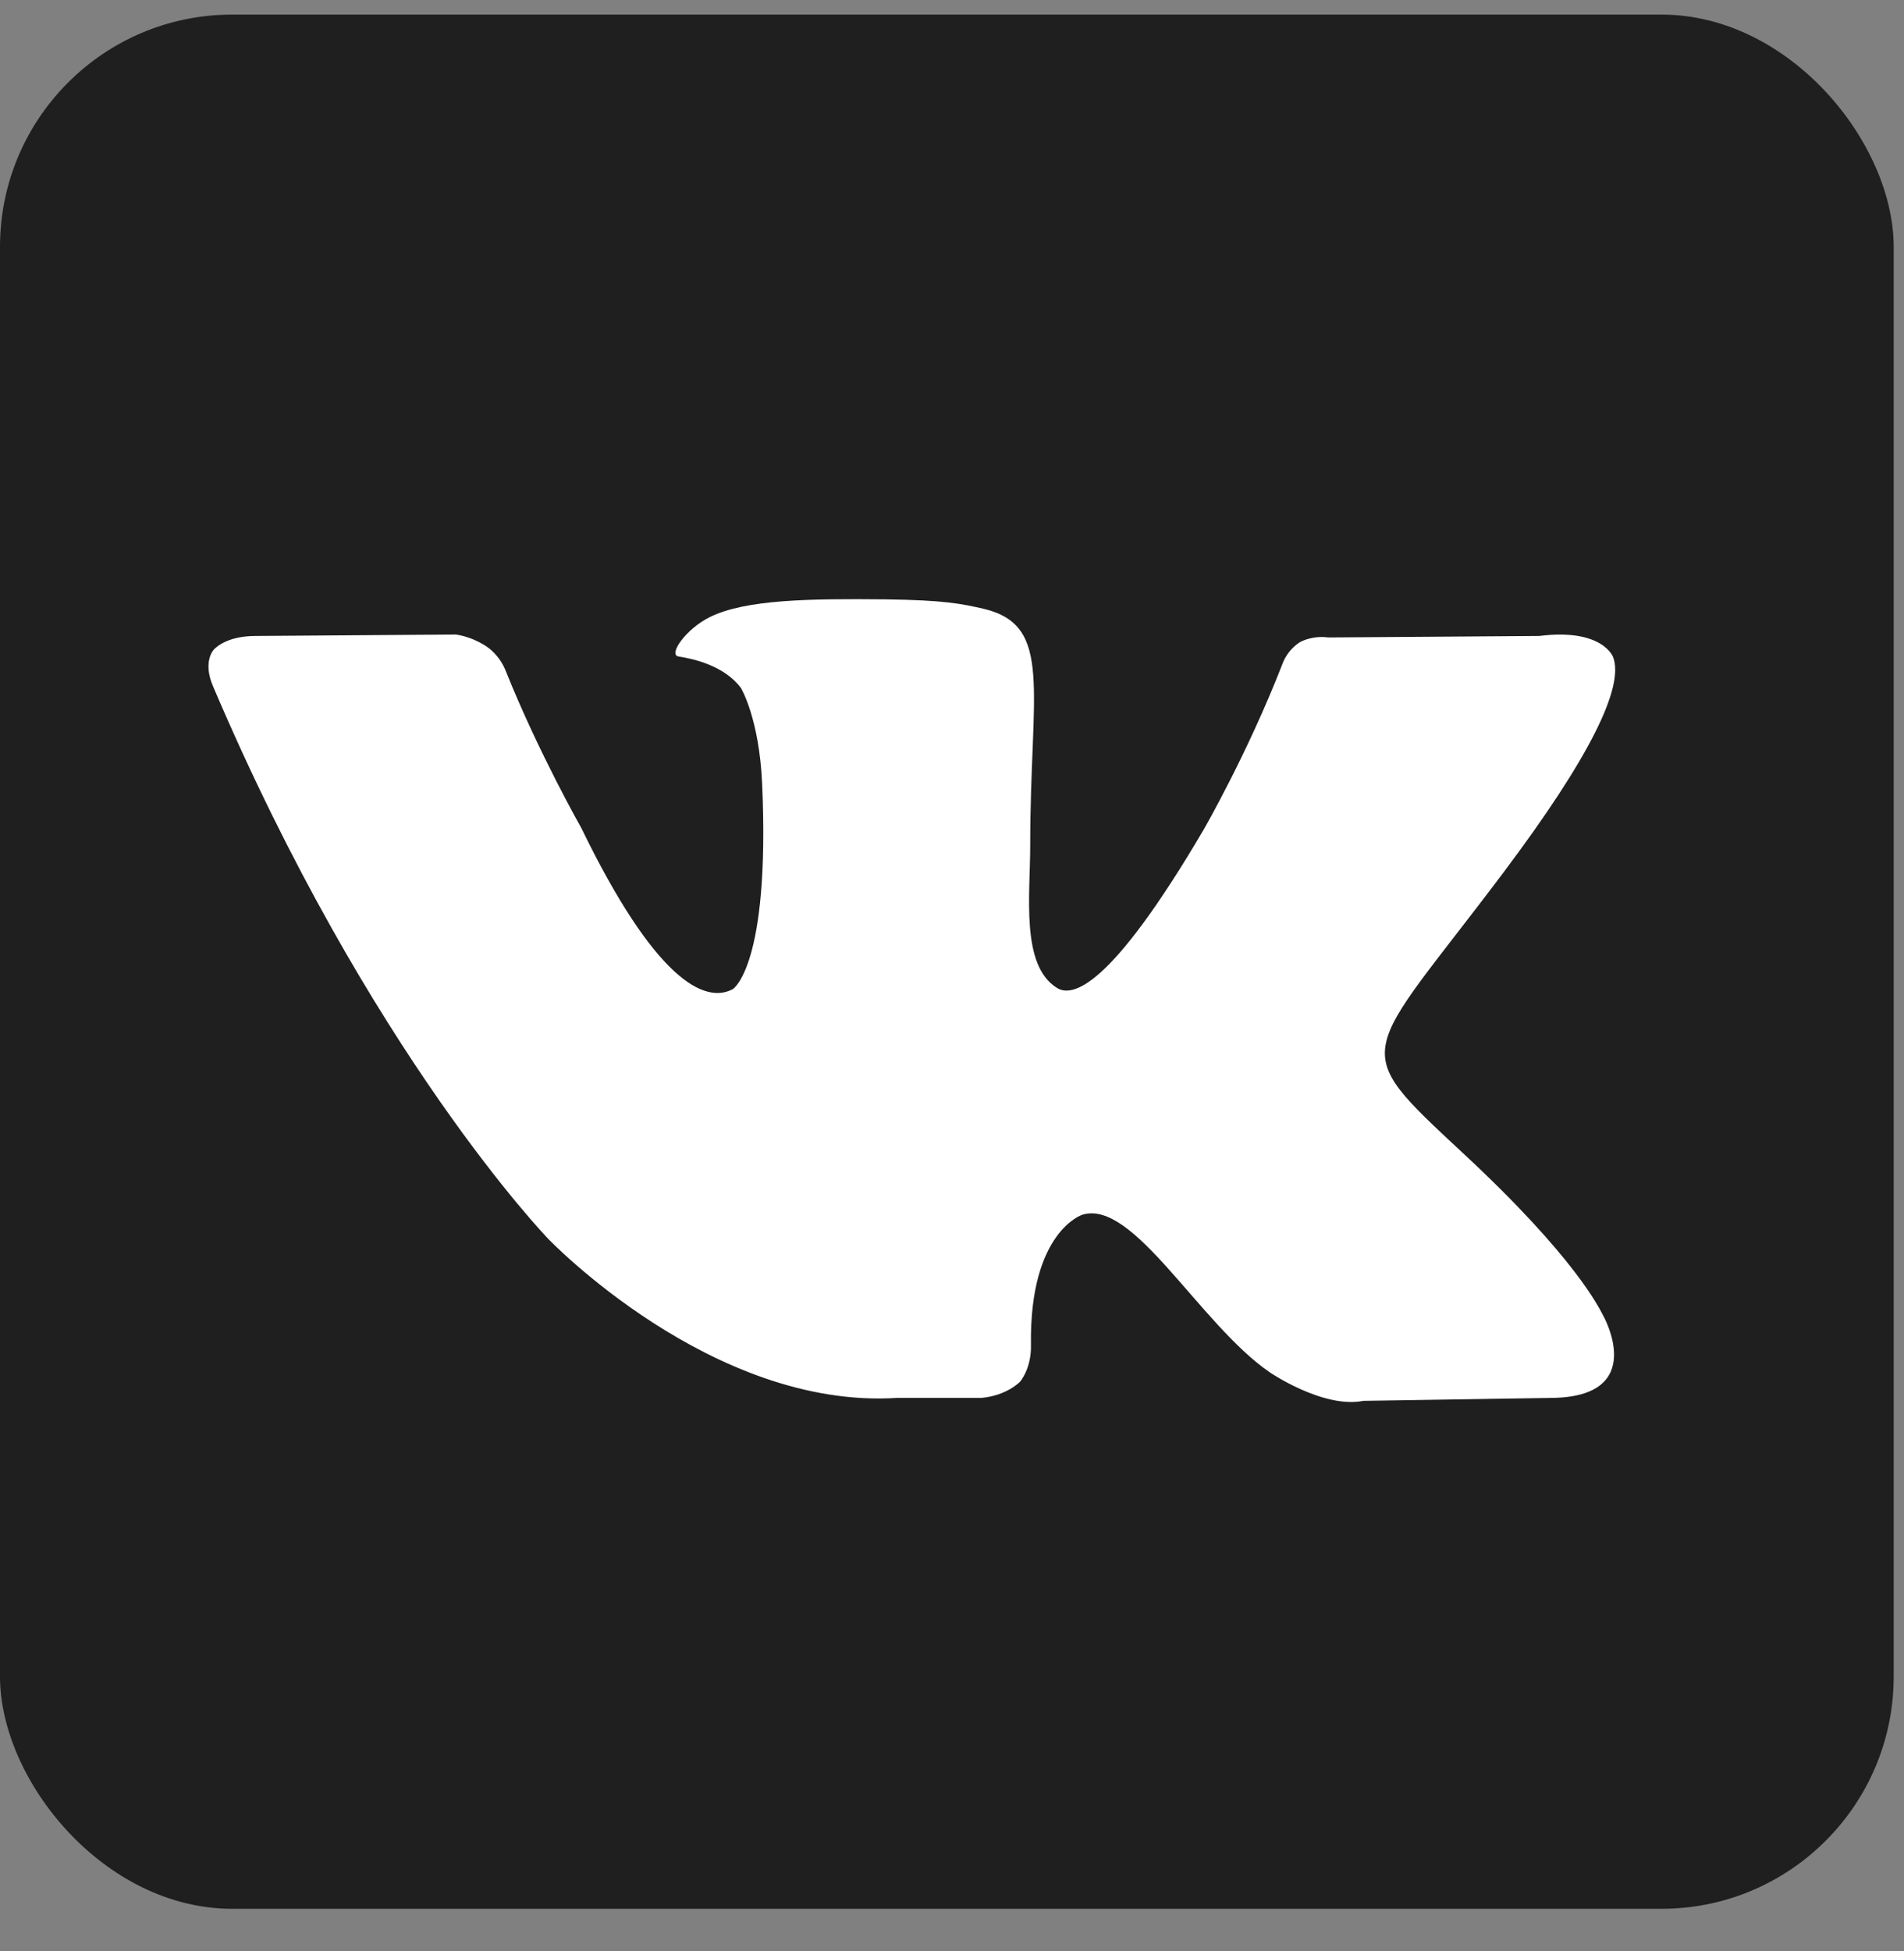 <?xml version="1.0" encoding="UTF-8"?> <svg xmlns="http://www.w3.org/2000/svg" width="41" height="42" viewBox="0 0 41 42" fill="none"><rect x="0" y="0" width="41" height="42" fill="#808080" stroke="none"/> <rect y="0.314" width="40.778" height="40.778" rx="5" fill="#1F1F1F"></rect> <path d="M34.738 14.149C34.738 14.149 34.517 13.518 33.145 13.691L28.603 13.723C28.256 13.676 28.004 13.818 28.004 13.818C28.004 13.818 27.736 13.96 27.61 14.306C26.868 16.215 25.922 17.855 25.922 17.855C23.903 21.293 23.083 21.482 22.752 21.262C21.979 20.773 22.184 19.274 22.184 18.202C22.184 14.858 22.689 13.471 21.191 13.108C20.702 12.997 20.339 12.919 19.062 12.903C17.437 12.887 16.065 12.903 15.292 13.281C14.772 13.534 14.377 14.101 14.614 14.133C14.914 14.18 15.592 14.322 15.955 14.811C15.955 14.811 16.349 15.458 16.412 16.877C16.585 20.804 15.781 21.293 15.781 21.293C15.166 21.624 14.094 21.072 12.517 17.823C12.517 17.823 11.602 16.215 10.892 14.448C10.766 14.117 10.514 13.944 10.514 13.944C10.514 13.944 10.23 13.723 9.82 13.66L5.498 13.691C4.836 13.691 4.599 13.991 4.599 13.991C4.599 13.991 4.363 14.243 4.583 14.764C7.959 22.697 11.807 26.671 11.807 26.671C11.807 26.671 15.324 30.346 19.314 30.094H21.128C21.68 30.046 21.963 29.747 21.963 29.747C21.963 29.747 22.216 29.463 22.2 28.942C22.169 26.514 23.304 26.151 23.304 26.151C24.408 25.804 25.828 28.501 27.341 29.542C27.341 29.542 28.493 30.33 29.36 30.157L33.398 30.094C35.527 30.078 34.517 28.311 34.517 28.311C34.439 28.169 33.934 27.081 31.505 24.826C28.982 22.476 29.313 22.855 32.373 18.785C34.234 16.309 34.975 14.795 34.738 14.149Z" fill="white"></path> </svg> 